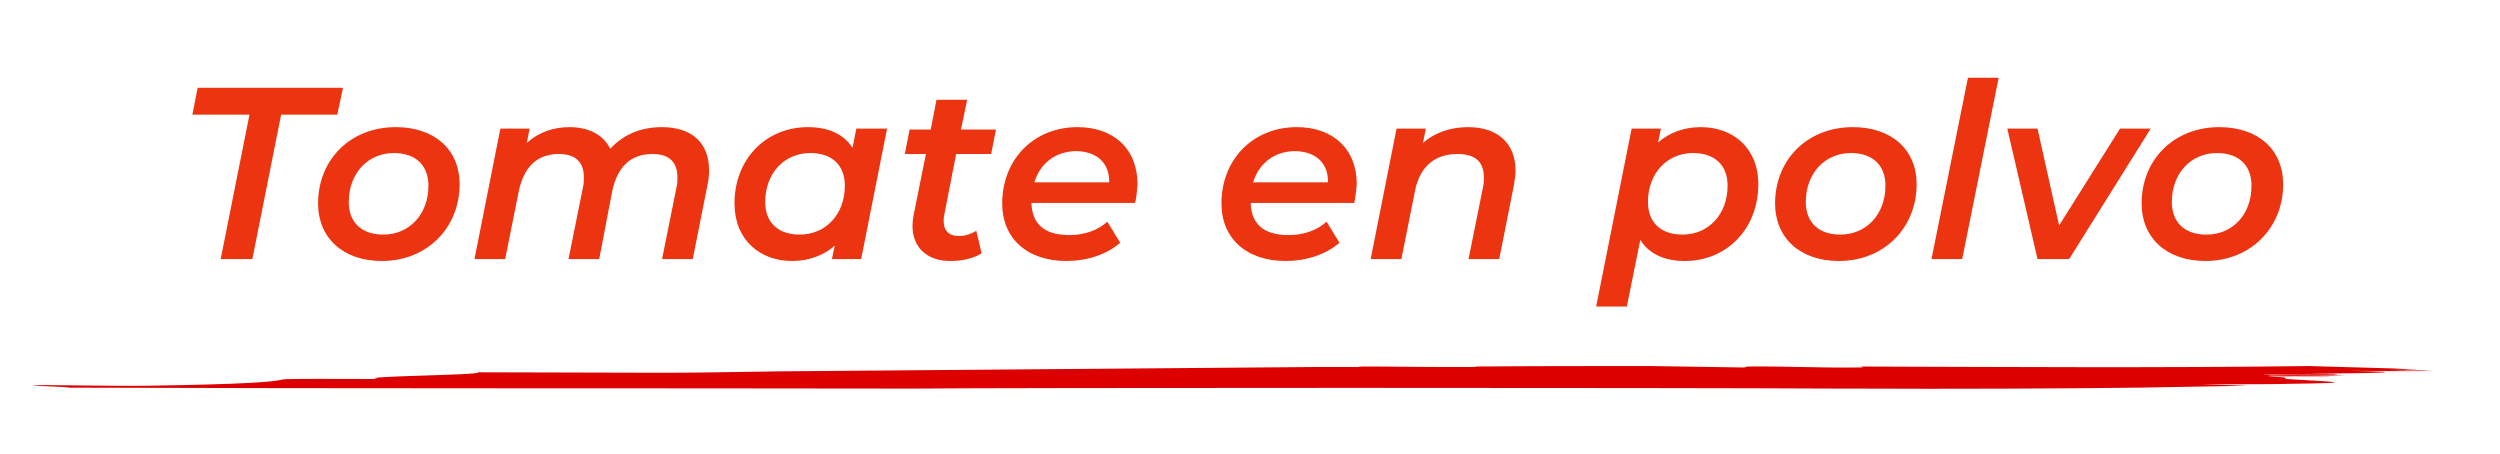 <?xml version="1.0" encoding="UTF-8"?> <!-- Generator: Adobe Illustrator 23.0.0, SVG Export Plug-In . SVG Version: 6.00 Build 0) --> <svg xmlns="http://www.w3.org/2000/svg" xmlns:xlink="http://www.w3.org/1999/xlink" version="1.1" id="OBJECTS" x="0px" y="0px" viewBox="0 0 521.1 94.6" style="enable-background:new 0 0 521.1 94.6;" xml:space="preserve"> <style type="text/css"> .st0{fill:#DC0000;} .st1{fill:#EC3411;} </style> <g> <g> <g> <path class="st0" d="M387.9,76.4c-0.1,0.1,1.6,0.2-1,0.2c-8.1,0.1-14.6-0.3-22.7-0.2c-0.2,0.1-0.4,0.1-0.6,0.2 c-6.3-0.1-12.8-0.2-19.5-0.3c-12.3,0-24.5,0-36.7,0.1c0.3,0.1,0.5,0.1-0.7,0.1c-5.1,0-12.1,0-19.4-0.1c-1.1,0-2.1,0-3.2,0 c-0.8,0-1,0.1-1.2,0.1c-3.3,0-6.2,0-8.9,0c-35.7,0.3-71.9,0.6-111.2,0.9c-8.3,0.1-16.6,0.3-24.6,0.3c-11.9,0-27-0.1-38.6-0.1 c1.8,0.6-26.4,0.8-20.8,1.4c-7.7,0-19.3-0.1-19.9,0.1c-1.8,0.5-7.7,1-28.2,1.3c-8,0.1-20.3-0.2-23.1-0.1 c-4.4,0.1,10.4,0.4,5.9,0.5C73,81,130.4,80.9,190.3,81c20.4-0.2,158.1-0.2,193.4,0c1.1,0,2.1,0,3.2,0c19.3,0.1,42.7,0,59-0.2 c7.5-0.1,15.1-0.3,22.7-0.4c-3.5-0.1-6.8-0.2-9.6-0.3c7.7,0,15.4,0,18.4-0.1c16.4-0.2,7.1-0.5,0.8-0.9c-4.5-0.2,1.6-0.4-5.5-0.6 c5.1,0,7.7,0,12.9,0c0.6-0.2-15.8,0.1-12.3-0.2c4.9,0.1,10.5,0,15.6,0c-1.8-0.2-17.8-0.1-17-0.3c2.8,0,14.4,0.3,15.4,0 c0.2-0.1-4.9-0.1-7.5-0.1c15.8-0.1,24.5-0.3,10.1-0.6c5,0,12.1,0.1,17.4,0.1l0,0c-2.6,0-7.2-0.1-9.7-0.1c3,0,6,0,9,0 c-0.5,0-1-0.1-1.6-0.1c-2.2,0-4.5,0-6.9-0.1c2,0,4,0,6,0c-1.5-0.1-3.2-0.2-5.1-0.3c-7.1-0.2-13.9-0.4-17.8-0.5 C450.3,76.7,419,76.5,387.9,76.4z"></path> </g> </g> </g> <g> <path class="st1" d="M52,23.9H40.1l1.1-5.6h30.3l-1.2,5.6H58.6l-6,30.1H46L52,23.9z"></path> <path class="st1" d="M66.3,42.4c0-9.1,6.7-15.9,16.2-15.9c8.1,0,13.3,4.7,13.3,11.9c0,9.1-6.8,16-16.2,16 C71.5,54.4,66.3,49.6,66.3,42.4z M89.3,38.7c0-4.2-2.6-6.8-7.2-6.8c-5.4,0-9.4,4.2-9.4,10.2c0,4.2,2.6,6.8,7.2,6.8 C85.3,48.9,89.3,44.7,89.3,38.7z"></path> <path class="st1" d="M147.8,35.5c0,1-0.1,2.1-0.4,3.4l-3,15.1h-6.4l3-14.9c0.2-0.8,0.2-1.5,0.2-2.1c0-3.2-1.7-4.9-5.2-4.9 c-4.4,0-7.3,2.5-8.4,7.8L124.9,54h-6.4l3-14.9c0.2-0.8,0.2-1.5,0.2-2.1c0-3.2-1.7-4.9-5.2-4.9c-4.4,0-7.3,2.5-8.4,7.9L105.3,54 h-6.4l5.4-27.2h6.1l-0.6,3c2.4-2.2,5.5-3.3,8.9-3.3c3.9,0,7,1.5,8.5,4.5c2.8-3,6.4-4.5,10.8-4.5C144,26.5,147.8,29.6,147.8,35.5z"></path> <path class="st1" d="M184.9,26.8L179.5,54h-6.1l0.6-2.8c-2.3,2-5.3,3.2-8.9,3.2c-6.7,0-12-4.4-12-12c0-9.3,6.6-15.9,15.3-15.9 c4.2,0,7.4,1.4,9.3,4.3l0.8-4H184.9z M176.1,38.7c0-4.2-2.6-6.8-7.2-6.8c-5.4,0-9.4,4.2-9.4,10.2c0,4.2,2.6,6.8,7.2,6.8 C172.1,48.9,176.1,44.7,176.1,38.7z"></path> <path class="st1" d="M196.8,44.9c-0.1,0.4-0.1,0.8-0.1,1.2c0,1.9,1,3.1,3.2,3.1c1.2,0,2.5-0.4,3.6-1.1l1.1,4.7 c-1.9,1.2-4.3,1.6-6.6,1.6c-4.6,0-7.8-2.7-7.8-7.3c0-0.7,0.1-1.4,0.2-2.1l2.6-12.9h-4.4l1-5.1h4.4l1.2-6.2h6.4l-1.3,6.2h7.3l-1,5.1 h-7.3L196.8,44.9z"></path> <path class="st1" d="M236.6,42.3H215c0.1,4.3,2.6,6.7,7.9,6.7c3.1,0,6-1,7.9-2.8l2.7,4.4c-2.9,2.5-7,3.8-11.2,3.8 c-8.2,0-13.4-4.7-13.4-12c0-9.2,6.6-15.9,15.7-15.9c7.5,0,12.5,4.5,12.5,11.9C237,39.8,236.9,41.1,236.6,42.3z M215.6,38h15.6 c0.1-4.2-2.8-6.5-7-6.5C219.9,31.6,216.8,34.1,215.6,38z"></path> <path class="st1" d="M282.3,42.3h-21.6c0.1,4.3,2.6,6.7,7.9,6.7c3.1,0,6-1,7.9-2.8l2.7,4.4c-2.9,2.5-7,3.8-11.2,3.8 c-8.2,0-13.4-4.7-13.4-12c0-9.2,6.6-15.9,15.7-15.9c7.5,0,12.5,4.5,12.5,11.9C282.7,39.8,282.5,41.1,282.3,42.3z M261.2,38h15.6 c0.1-4.2-2.8-6.5-7-6.5C265.5,31.6,262.4,34.1,261.2,38z"></path> <path class="st1" d="M315.9,35.6c0,1-0.2,2.1-0.4,3.3l-3,15.1h-6.4l3-14.9c0.2-0.8,0.2-1.5,0.2-2.1c0-3.2-1.7-4.9-5.5-4.9 c-4.6,0-7.9,2.5-8.9,7.9L292.1,54h-6.4l5.4-27.2h6.1l-0.6,3c2.5-2.2,5.8-3.3,9.4-3.3C312,26.5,315.9,29.7,315.9,35.6z"></path> <path class="st1" d="M366.5,38.4c0,9.3-6.6,16-15.3,16c-4.3,0-7.5-1.5-9.3-4.4l-2.8,13.9h-6.4l7.4-37.1h6.1l-0.6,2.9 c2.3-2,5.3-3.2,8.9-3.2C361.2,26.5,366.5,30.8,366.5,38.4z M360.1,38.7c0-4.2-2.6-6.8-7.2-6.8c-5.4,0-9.4,4.2-9.4,10.2 c0,4.2,2.6,6.8,7.2,6.8C356.1,48.9,360.1,44.7,360.1,38.7z"></path> <path class="st1" d="M370,42.4c0-9.1,6.7-15.9,16.2-15.9c8.1,0,13.3,4.7,13.3,11.9c0,9.1-6.8,16-16.2,16 C375.2,54.4,370,49.6,370,42.4z M393,38.7c0-4.2-2.6-6.8-7.2-6.8c-5.4,0-9.4,4.2-9.4,10.2c0,4.2,2.6,6.8,7.2,6.8 C389,48.9,393,44.7,393,38.7z"></path> <path class="st1" d="M410.2,16.2h6.4L409,54h-6.4L410.2,16.2z"></path> <path class="st1" d="M448.3,26.8L431.3,54h-6.6l-6.3-27.2h6.3l4.5,20.2l12.7-20.2H448.3z"></path> <path class="st1" d="M446.4,42.4c0-9.1,6.7-15.9,16.2-15.9c8.1,0,13.3,4.7,13.3,11.9c0,9.1-6.8,16-16.2,16 C451.6,54.4,446.4,49.6,446.4,42.4z M469.3,38.7c0-4.2-2.6-6.8-7.2-6.8c-5.4,0-9.4,4.2-9.4,10.2c0,4.2,2.6,6.8,7.2,6.8 C465.4,48.9,469.3,44.7,469.3,38.7z"></path> </g> </svg> 